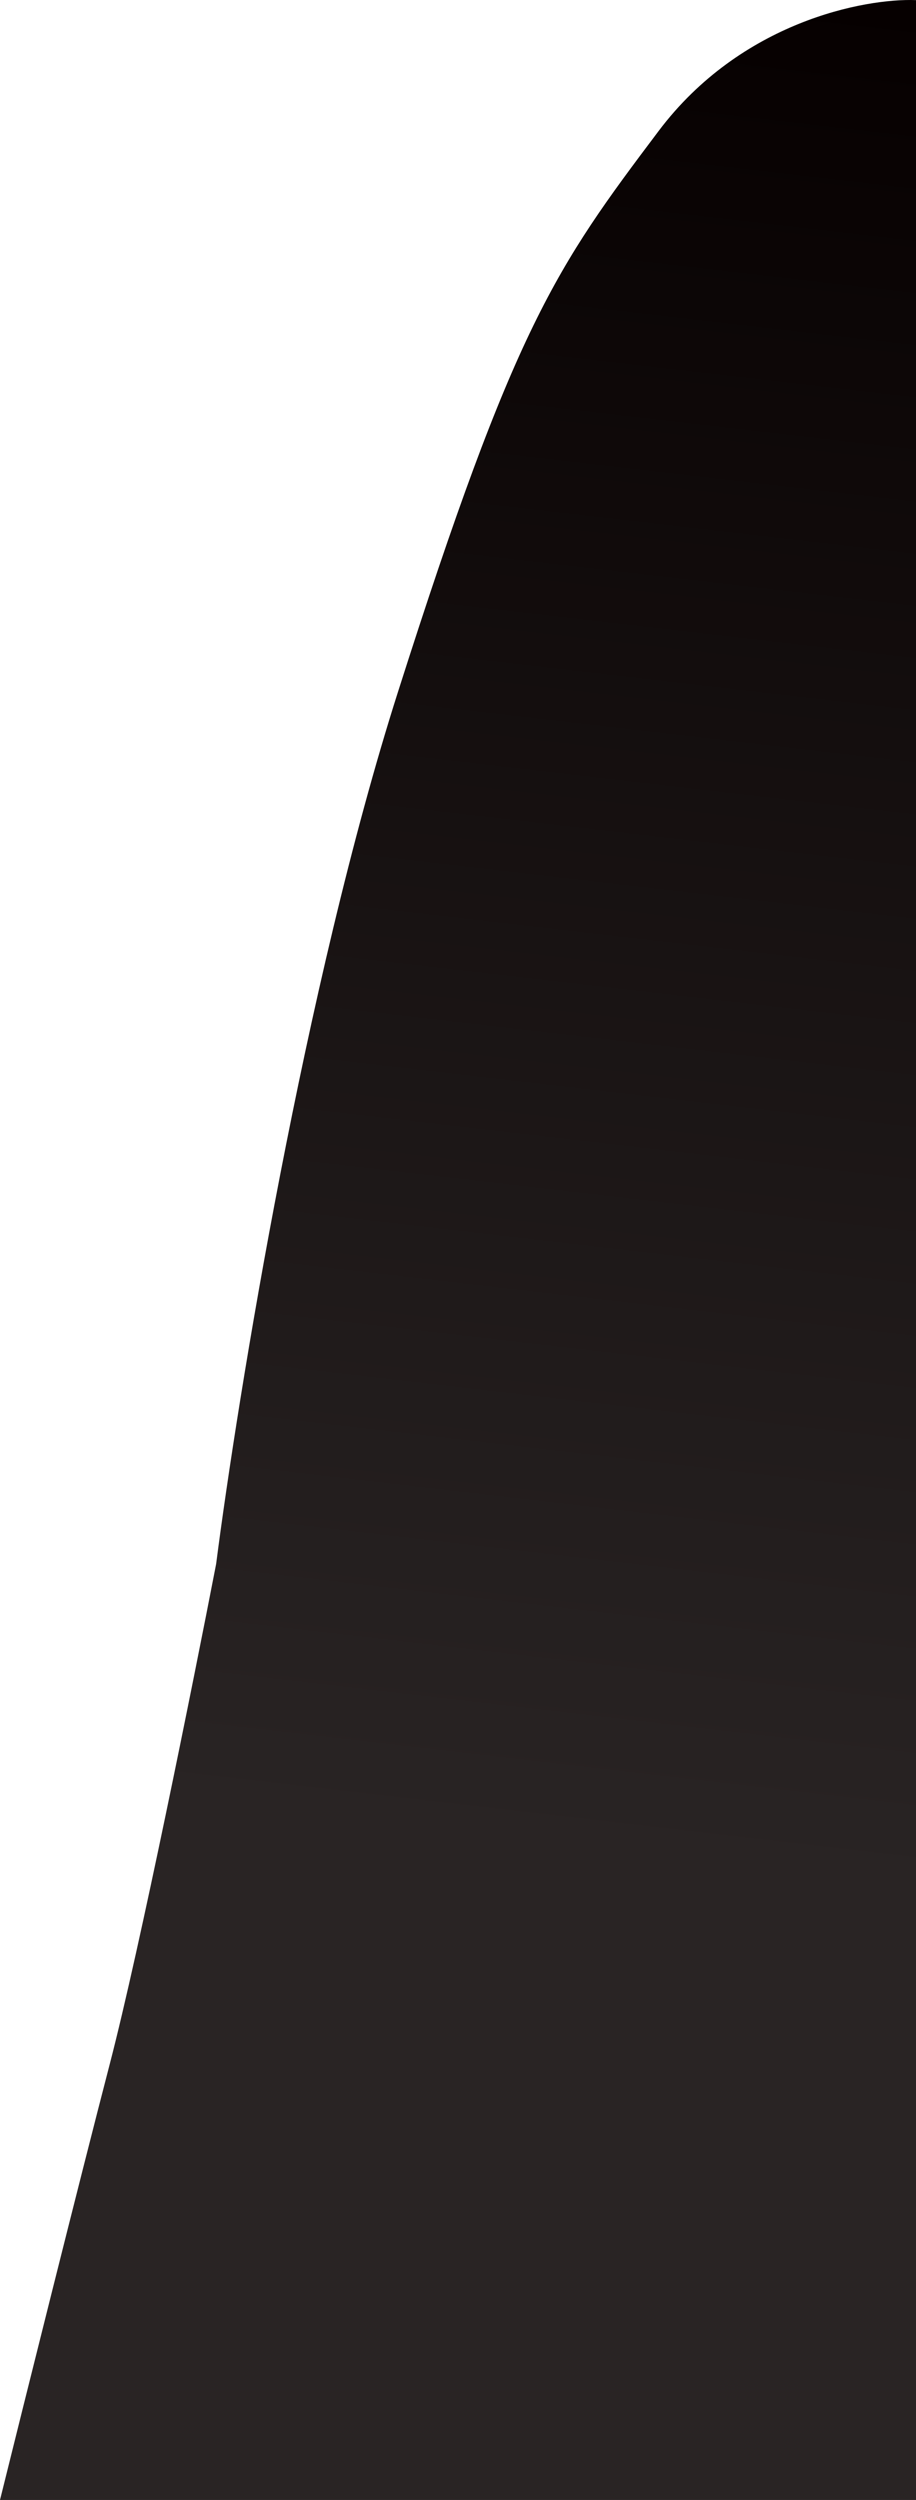 <svg width="336" height="917" viewBox="0 0 336 917" fill="none" xmlns="http://www.w3.org/2000/svg">
<path d="M241.618 48.02C271.82 7.93 317.124 -0.671 336 0.04V917H-3.05176e-05C8.809 881.459 29.195 799.714 40.27 757.065C51.344 714.416 70.891 617.033 79.281 573.673C87.251 511.831 111.748 361.279 145.978 253.803C188.764 119.458 203.865 98.133 241.618 48.02Z" fill="url(#paint0_linear_4105_15994)"/>
<defs>
<linearGradient id="paint0_linear_4105_15994" x1="315.958" y1="9.79394e-07" x2="208.955" y2="921.754" gradientUnits="userSpaceOnUse">
<stop stop-color="#060000"/>
<stop offset="0.737" stop-color="#292424"/>
</linearGradient>
</defs>
</svg>
